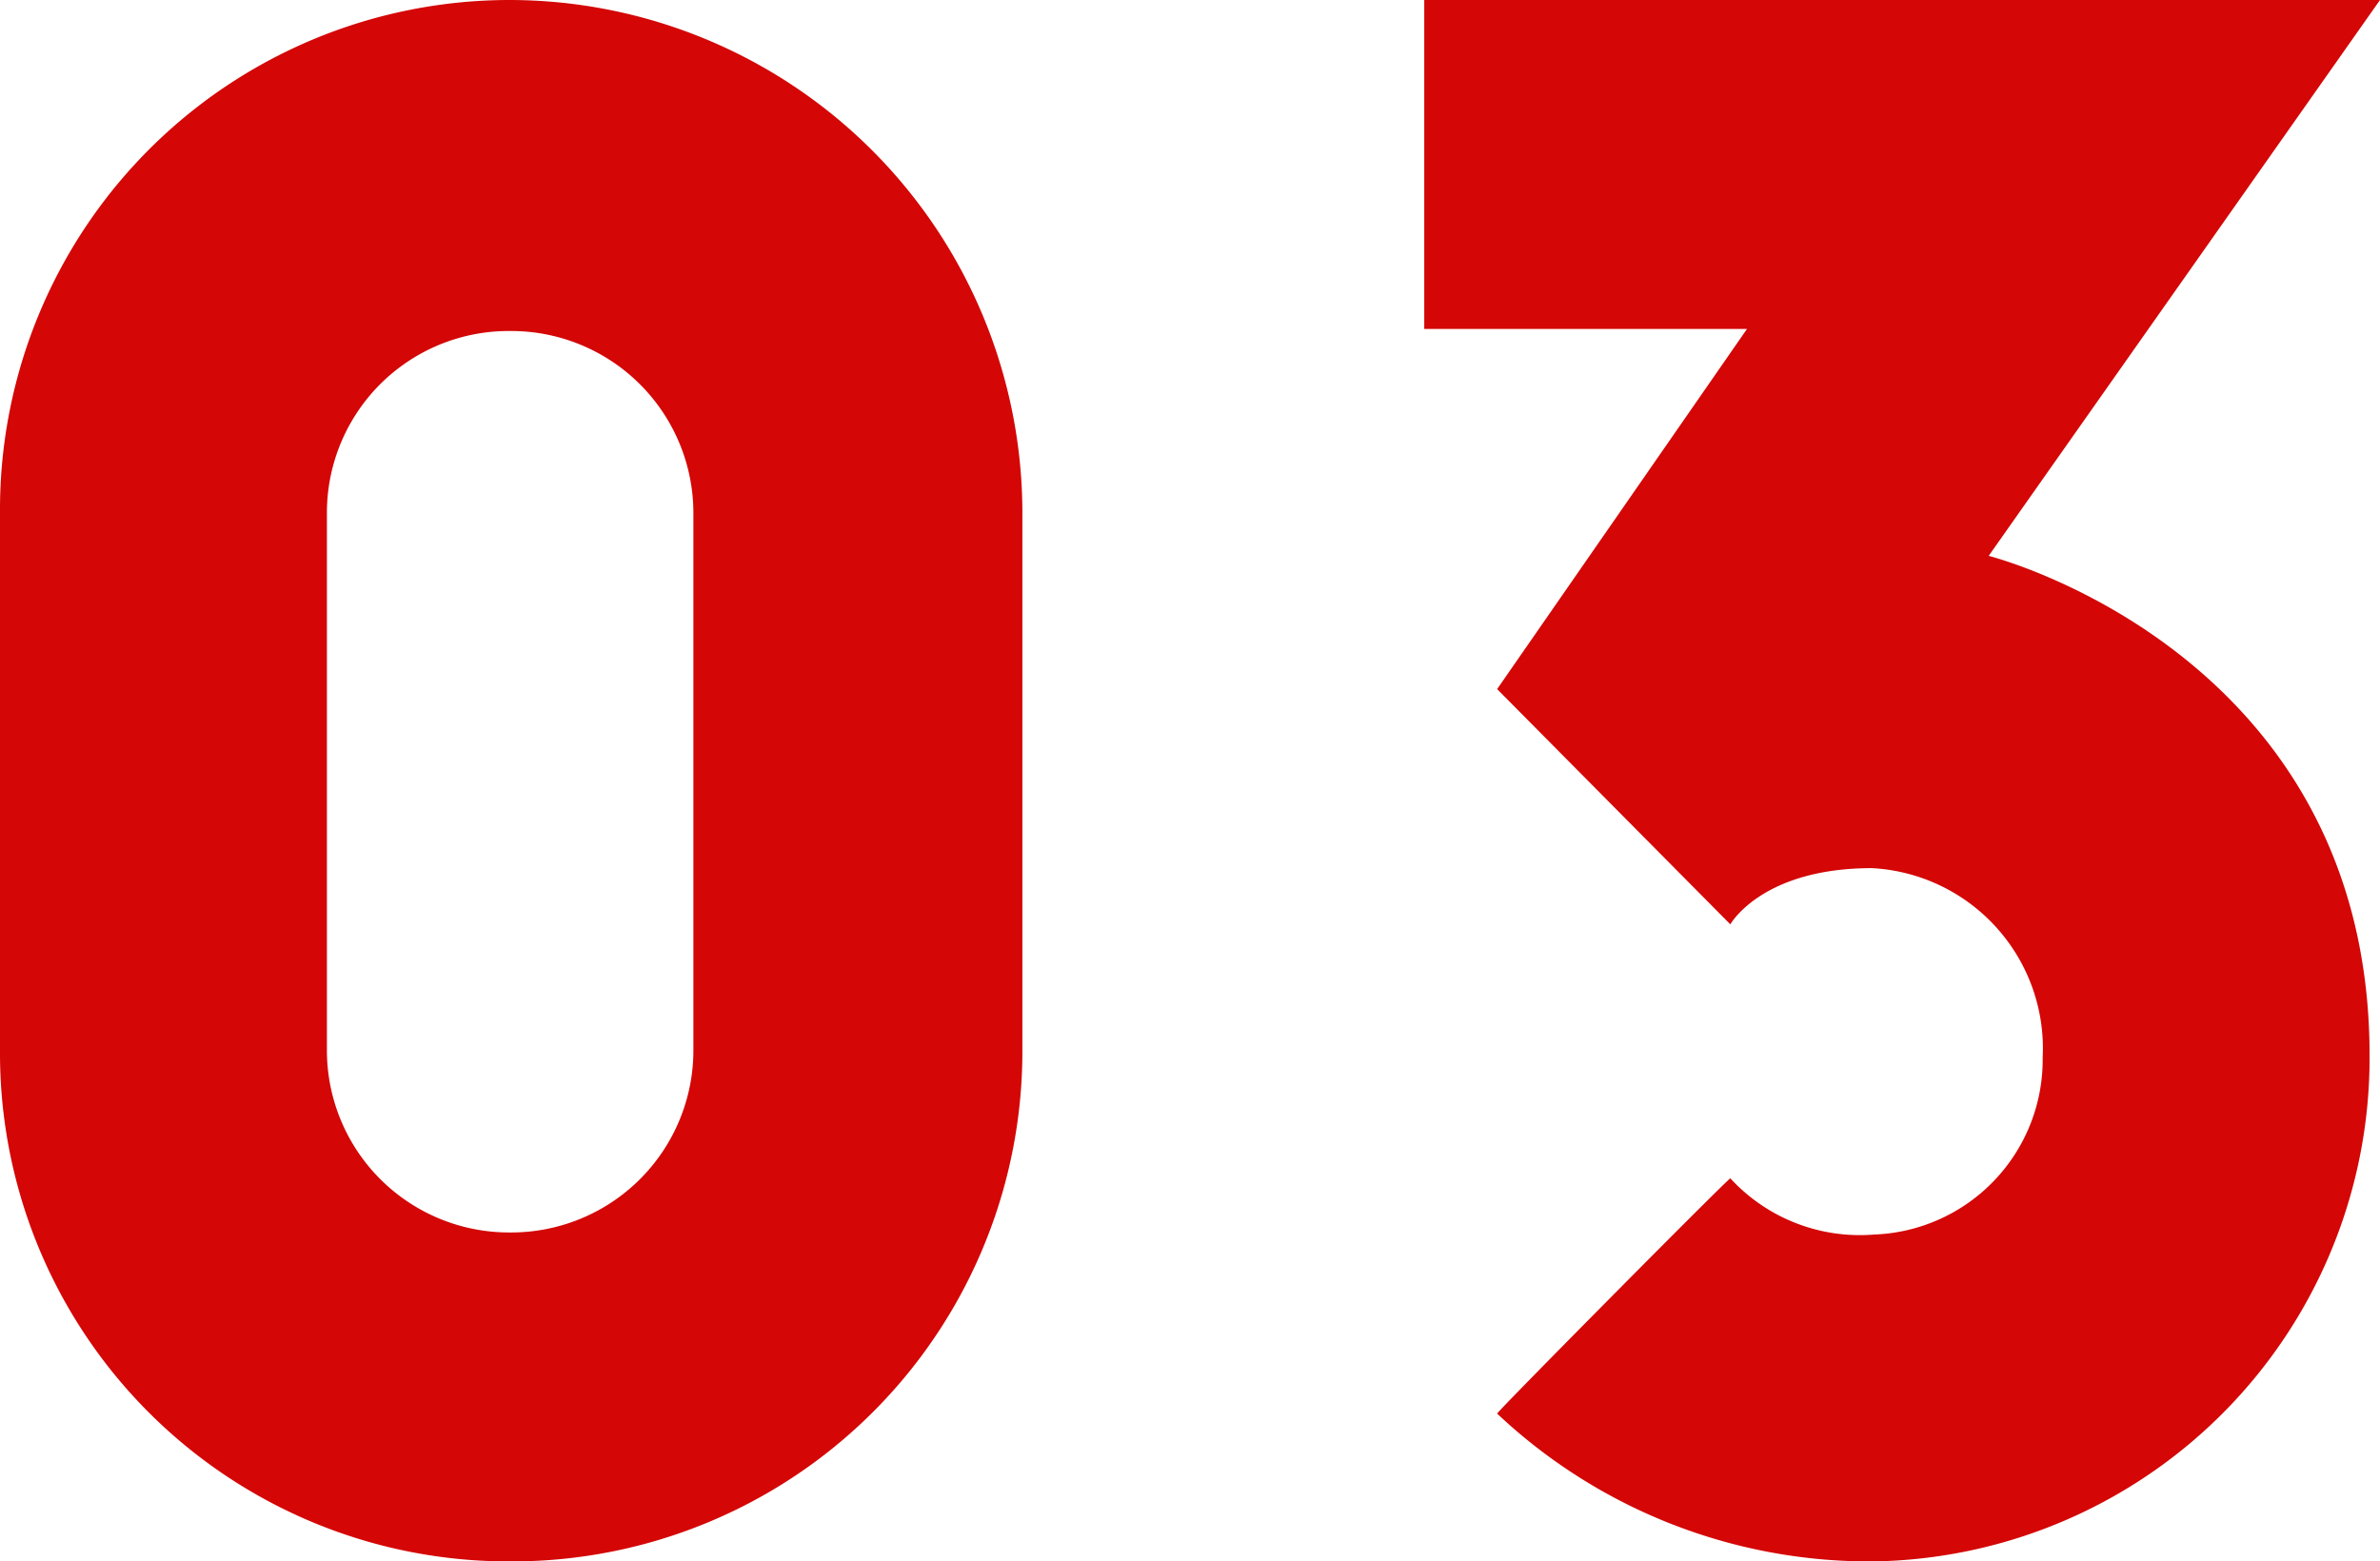 <svg xmlns="http://www.w3.org/2000/svg" width="46.863" height="30.75" viewBox="0 0 46.863 30.75"><path d="M-23.411-10.045A10.009,10.009,0,0,0-13.366,0,10.044,10.044,0,0,0-3.28-10.045V-20.664A10.105,10.105,0,0,0-13.366-30.75,10.035,10.035,0,0,0-23.411-20.7Zm6.437-10.619a3.579,3.579,0,0,1,3.608-3.567,3.587,3.587,0,0,1,3.608,3.608v10.537a3.587,3.587,0,0,1-3.608,3.608,3.587,3.587,0,0,1-3.608-3.608ZM6.068-2.911A10.688,10.688,0,0,0,13.489,0a9.919,9.919,0,0,0,9.758-9.963c0-7.954-7.5-9.84-7.5-9.84L23.452-30.75H4.633v6.478h6.355l-4.92,7.093,4.592,4.633s.615-1.107,2.788-1.107A3.556,3.556,0,0,1,16.81-9.922a3.446,3.446,0,0,1-3.321,3.485A3.462,3.462,0,0,1,10.66-7.544C10.66-7.585,6.068-2.952,6.068-2.911Z" transform="translate(23.411 30.75)" fill="#d40606"/></svg>